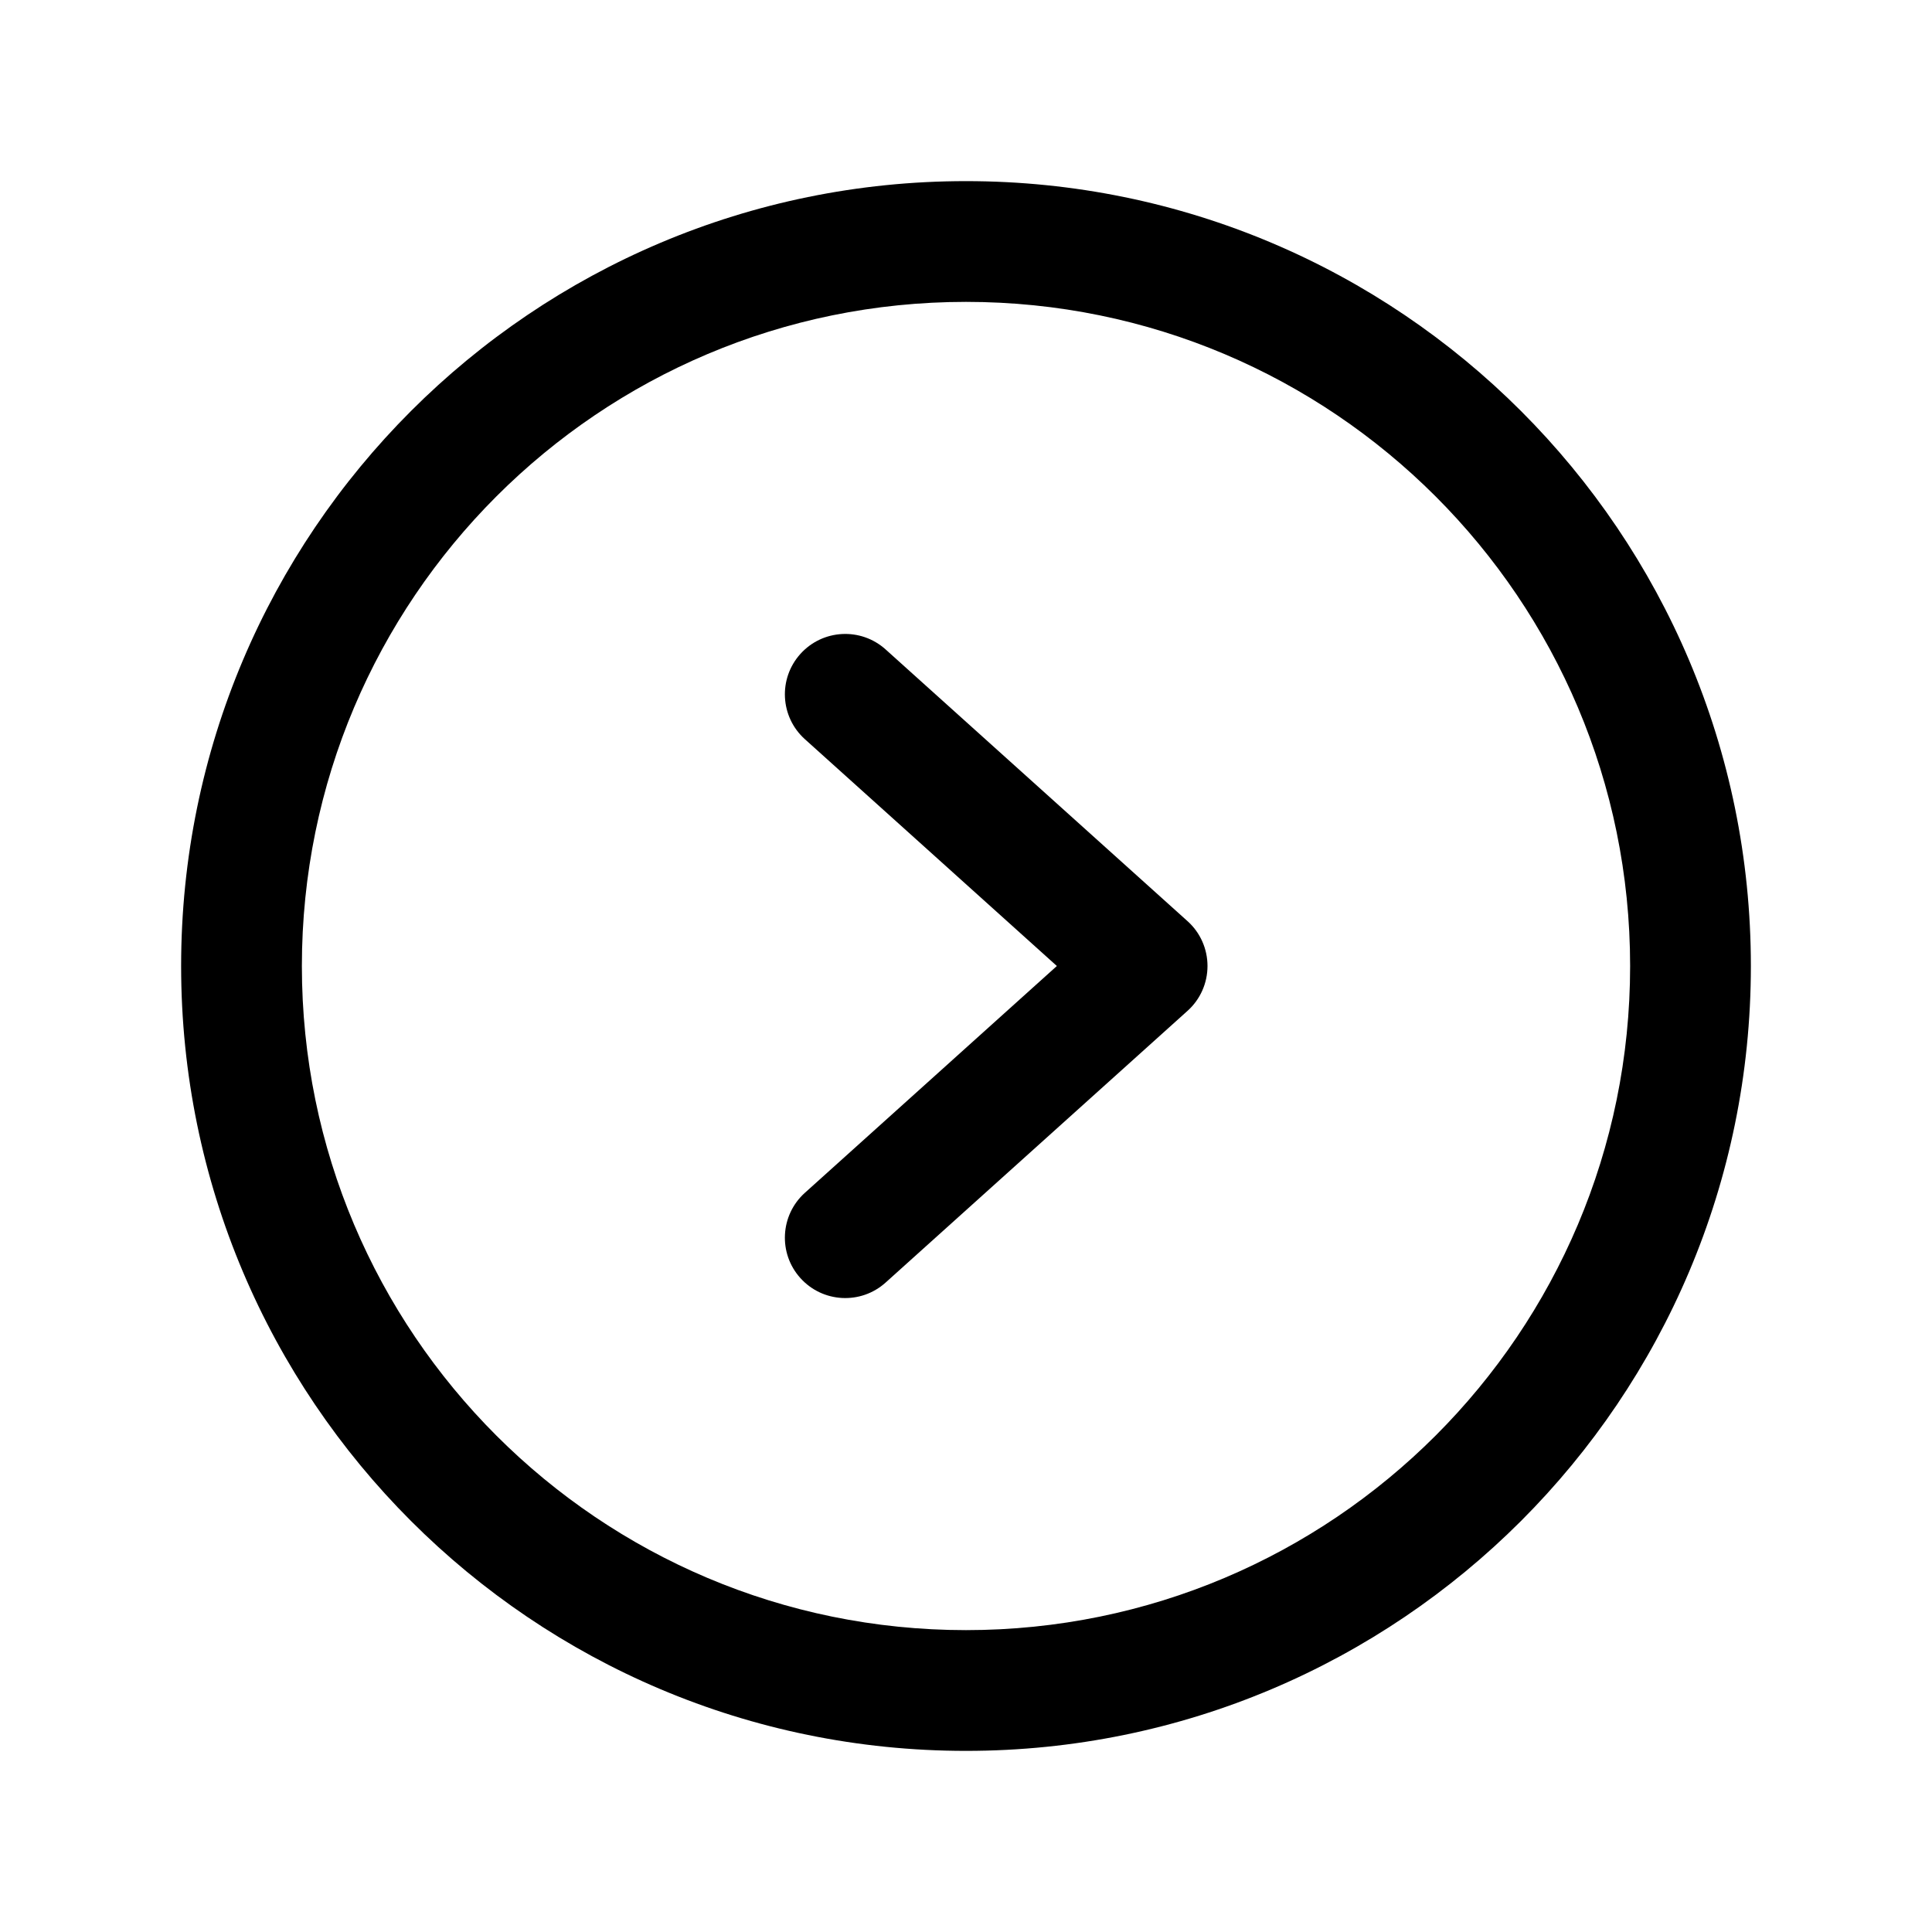 <svg width="32" height="32" viewBox="0 0 32 32" fill="none" xmlns="http://www.w3.org/2000/svg">
<path fill-rule="evenodd" clip-rule="evenodd" d="M16 5C22.075 5 27 9.925 27 16C27 22.075 22.075 27 16 27C9.925 27 5 22.075 5 16C5 9.925 9.925 5 16 5ZM29 16C29 8.82 23.18 3 16 3C8.82 3 3 8.82 3 16C3 23.18 8.82 29 16 29C23.18 29 29 23.18 29 16Z" fill="black"/>
<path fill-rule="evenodd" clip-rule="evenodd" d="M13.257 10.831C12.887 11.242 12.921 11.874 13.331 12.243L17.505 16L13.331 19.757C12.921 20.126 12.887 20.759 13.257 21.169C13.626 21.579 14.258 21.613 14.669 21.243L19.669 16.743C19.88 16.554 20 16.284 20 16C20 15.716 19.88 15.446 19.669 15.257L14.669 10.757C14.258 10.387 13.626 10.421 13.257 10.831Z" fill="black"/>
</svg>
